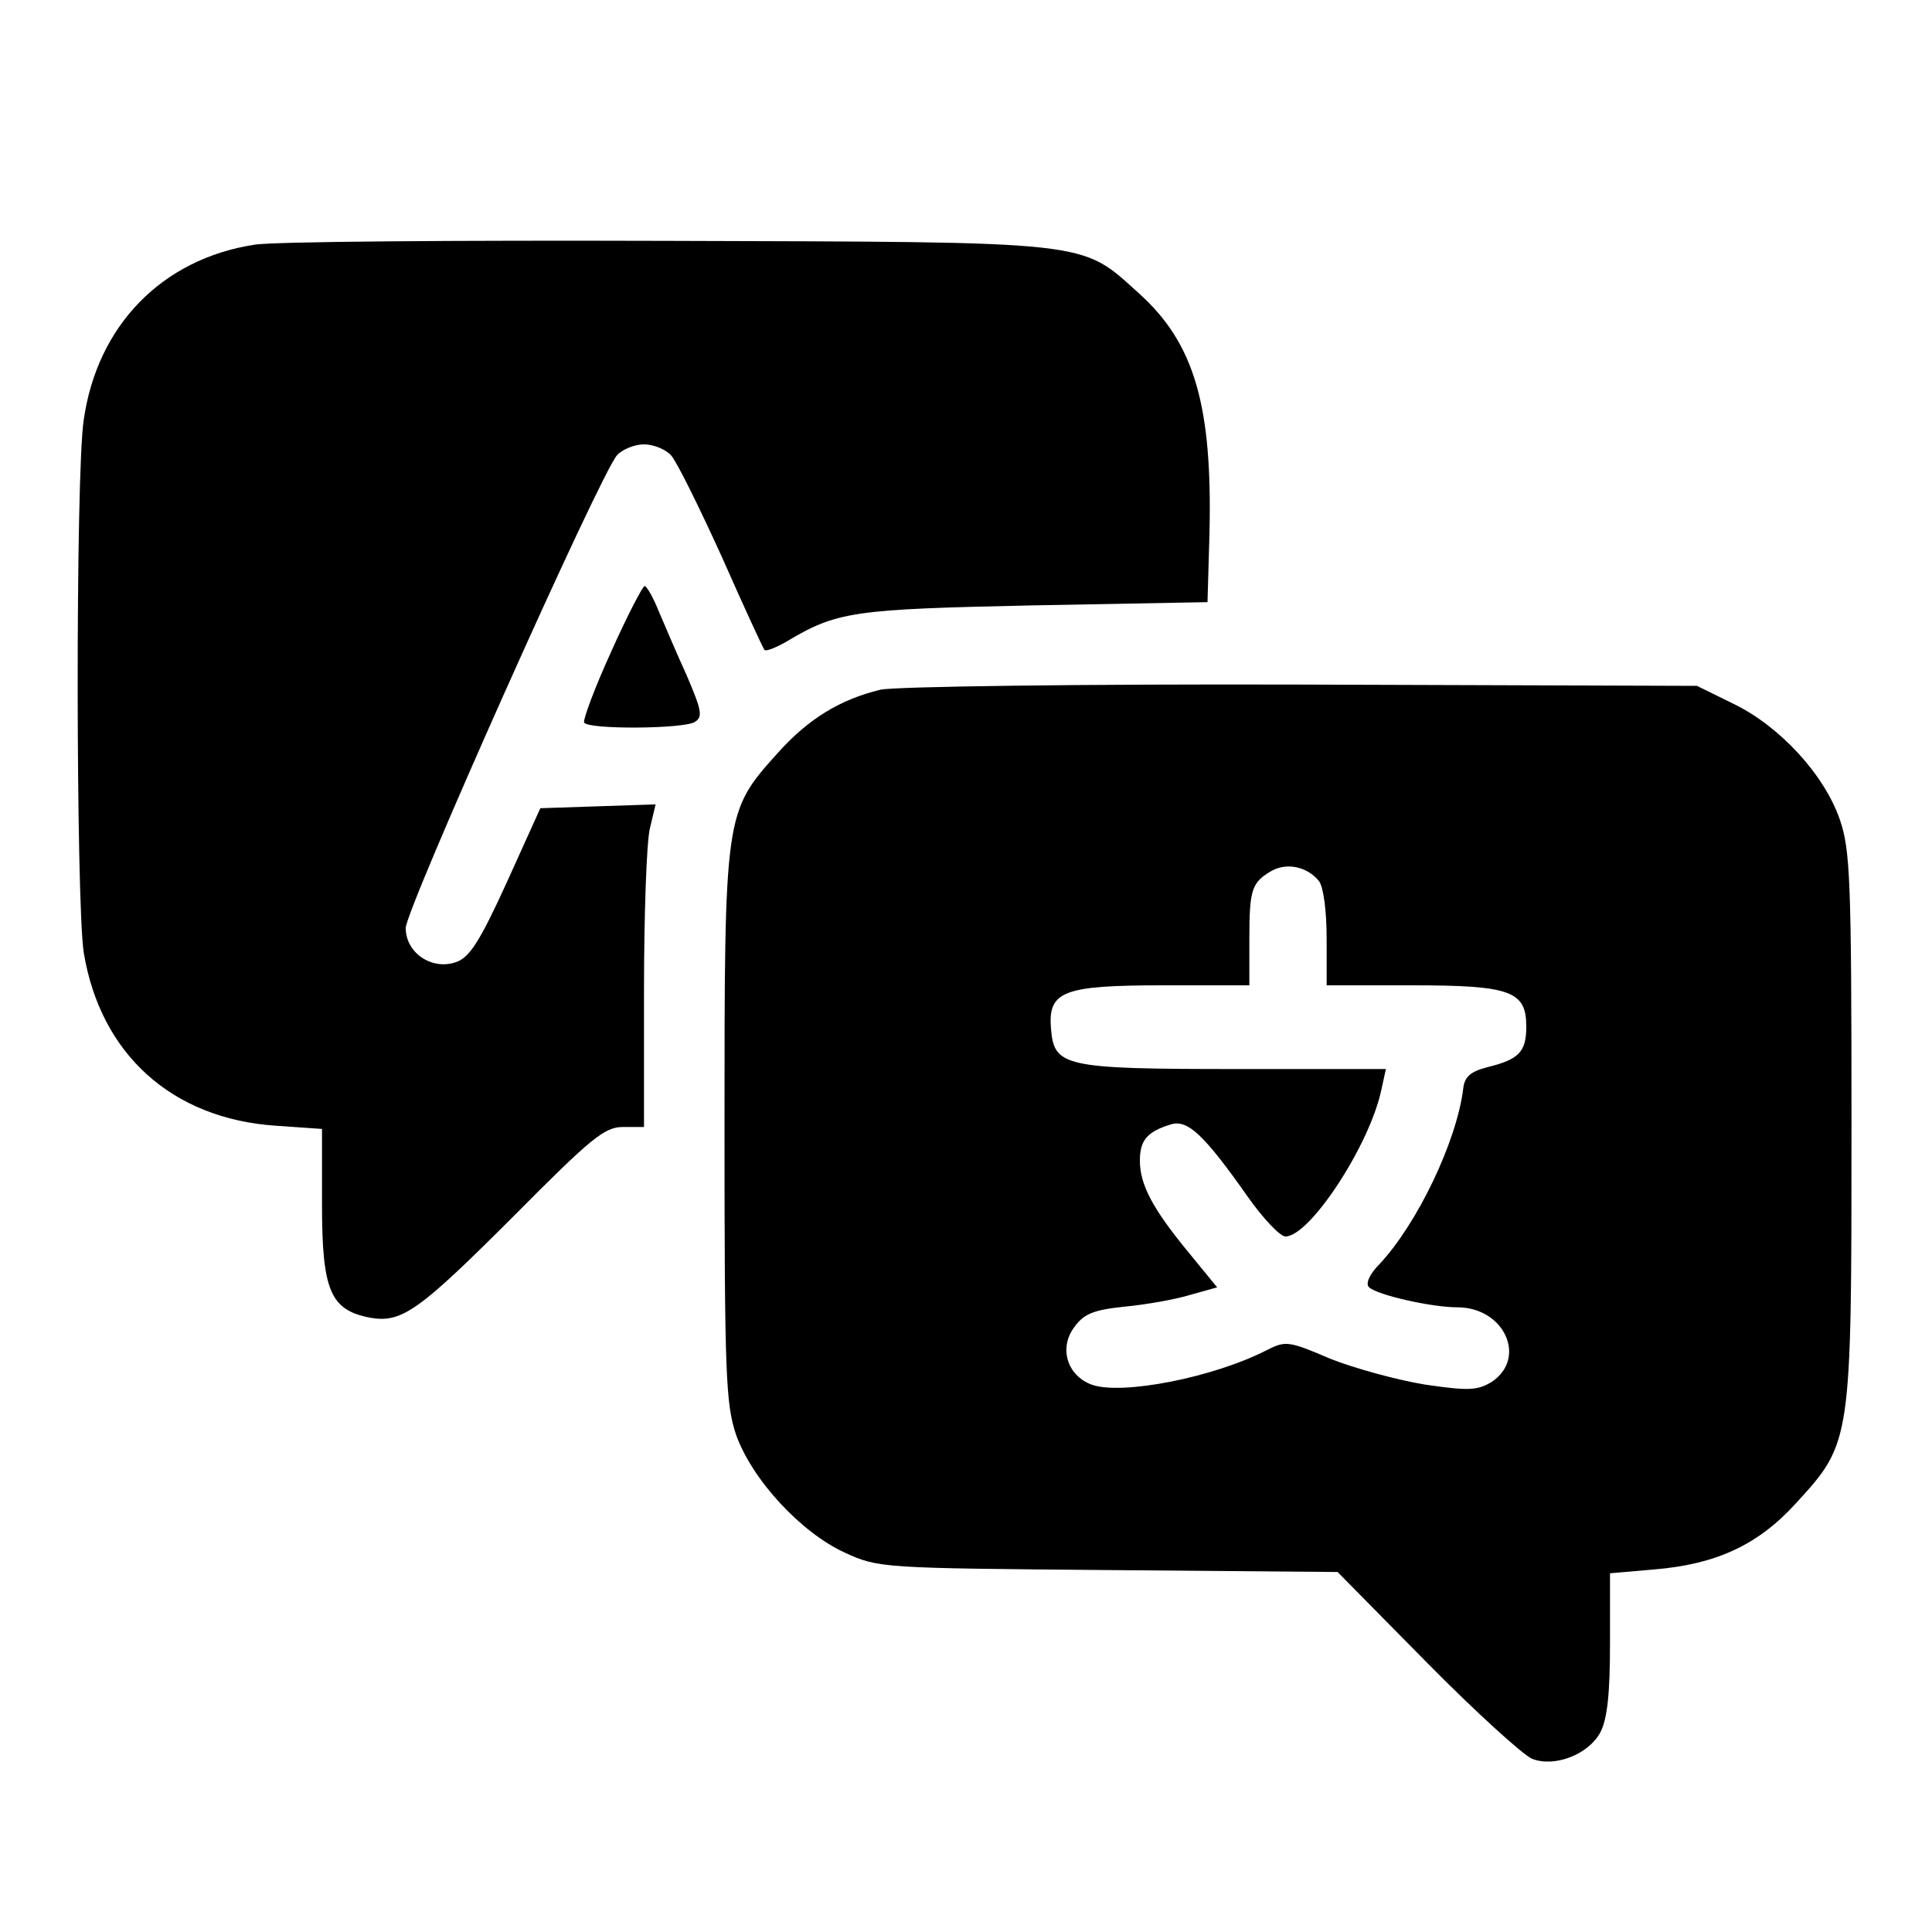 <?xml version="1.0" standalone="no"?>
<!DOCTYPE svg PUBLIC "-//W3C//DTD SVG 20010904//EN"
 "http://www.w3.org/TR/2001/REC-SVG-20010904/DTD/svg10.dtd">
<svg version="1.0" xmlns="http://www.w3.org/2000/svg"
 width="300pt" height="300pt" viewBox="0 0 300 300"
 preserveAspectRatio="xMidYMid meet">
<g transform="translate(0,300) scale(0.1,-0.1)"
fill="#000000" stroke="none">
<path d="M395 2620 c-143 -22 -244 -125 -265 -272 -13 -87 -12 -748 0 -827 26
-158 137 -258 298 -269 l72 -5 0 -117 c0 -134 13 -164 74 -176 50 -9 76 10
226 160 118 119 139 136 167 136 l33 0 0 213 c0 116 4 229 9 250 l9 38 -89 -3
-90 -3 -52 -115 c-42 -92 -58 -117 -79 -124 -37 -13 -78 14 -78 53 0 29 301
703 328 734 8 9 27 17 42 17 15 0 34 -8 42 -17 9 -10 44 -81 79 -158 34 -77
64 -142 66 -144 2 -3 17 3 33 12 80 48 104 51 385 57 l270 5 3 104 c5 201 -23
298 -110 376 -91 82 -67 79 -733 81 -324 1 -612 -1 -640 -6z"/>
<path d="M949 1988 c-26 -57 -44 -106 -42 -110 6 -11 155 -10 172 1 13 8 10
19 -13 73 -16 35 -35 80 -44 101 -8 20 -18 37 -21 37 -3 0 -27 -46 -52 -102z"/>
<path d="M1367 1929 c-62 -15 -112 -45 -160 -99 -82 -91 -82 -94 -82 -580 0
-386 2 -430 18 -478 25 -70 101 -152 169 -183 52 -24 59 -24 409 -27 l356 -3
139 -141 c76 -77 150 -144 163 -149 35 -14 88 7 106 41 11 21 15 61 15 138 l0
109 69 6 c96 8 161 38 220 103 86 94 86 94 86 584 0 385 -2 430 -18 477 -24
70 -93 145 -165 180 l-57 28 -615 2 c-339 1 -632 -3 -653 -8z m681 -297 c7 -9
12 -46 12 -89 l0 -73 133 0 c153 0 177 -9 177 -64 0 -39 -11 -51 -60 -63 -27
-7 -36 -15 -38 -34 -10 -81 -71 -209 -130 -272 -16 -16 -22 -31 -16 -36 13
-12 97 -31 137 -31 73 0 109 -79 53 -116 -22 -13 -35 -14 -103 -4 -43 7 -109
25 -147 40 -65 28 -70 28 -98 14 -83 -43 -227 -71 -273 -54 -38 14 -51 57 -27
89 15 21 30 27 78 32 32 3 78 11 101 18 l43 12 -45 55 c-56 68 -75 105 -75
142 0 32 12 45 48 56 26 8 51 -15 120 -113 24 -34 50 -61 58 -61 38 0 131 142
149 228 l7 32 -234 0 c-266 0 -281 4 -286 62 -5 59 18 68 175 68 l133 0 0 73
c0 77 4 87 35 105 24 13 55 6 73 -16z"/>
</g>
</svg>
